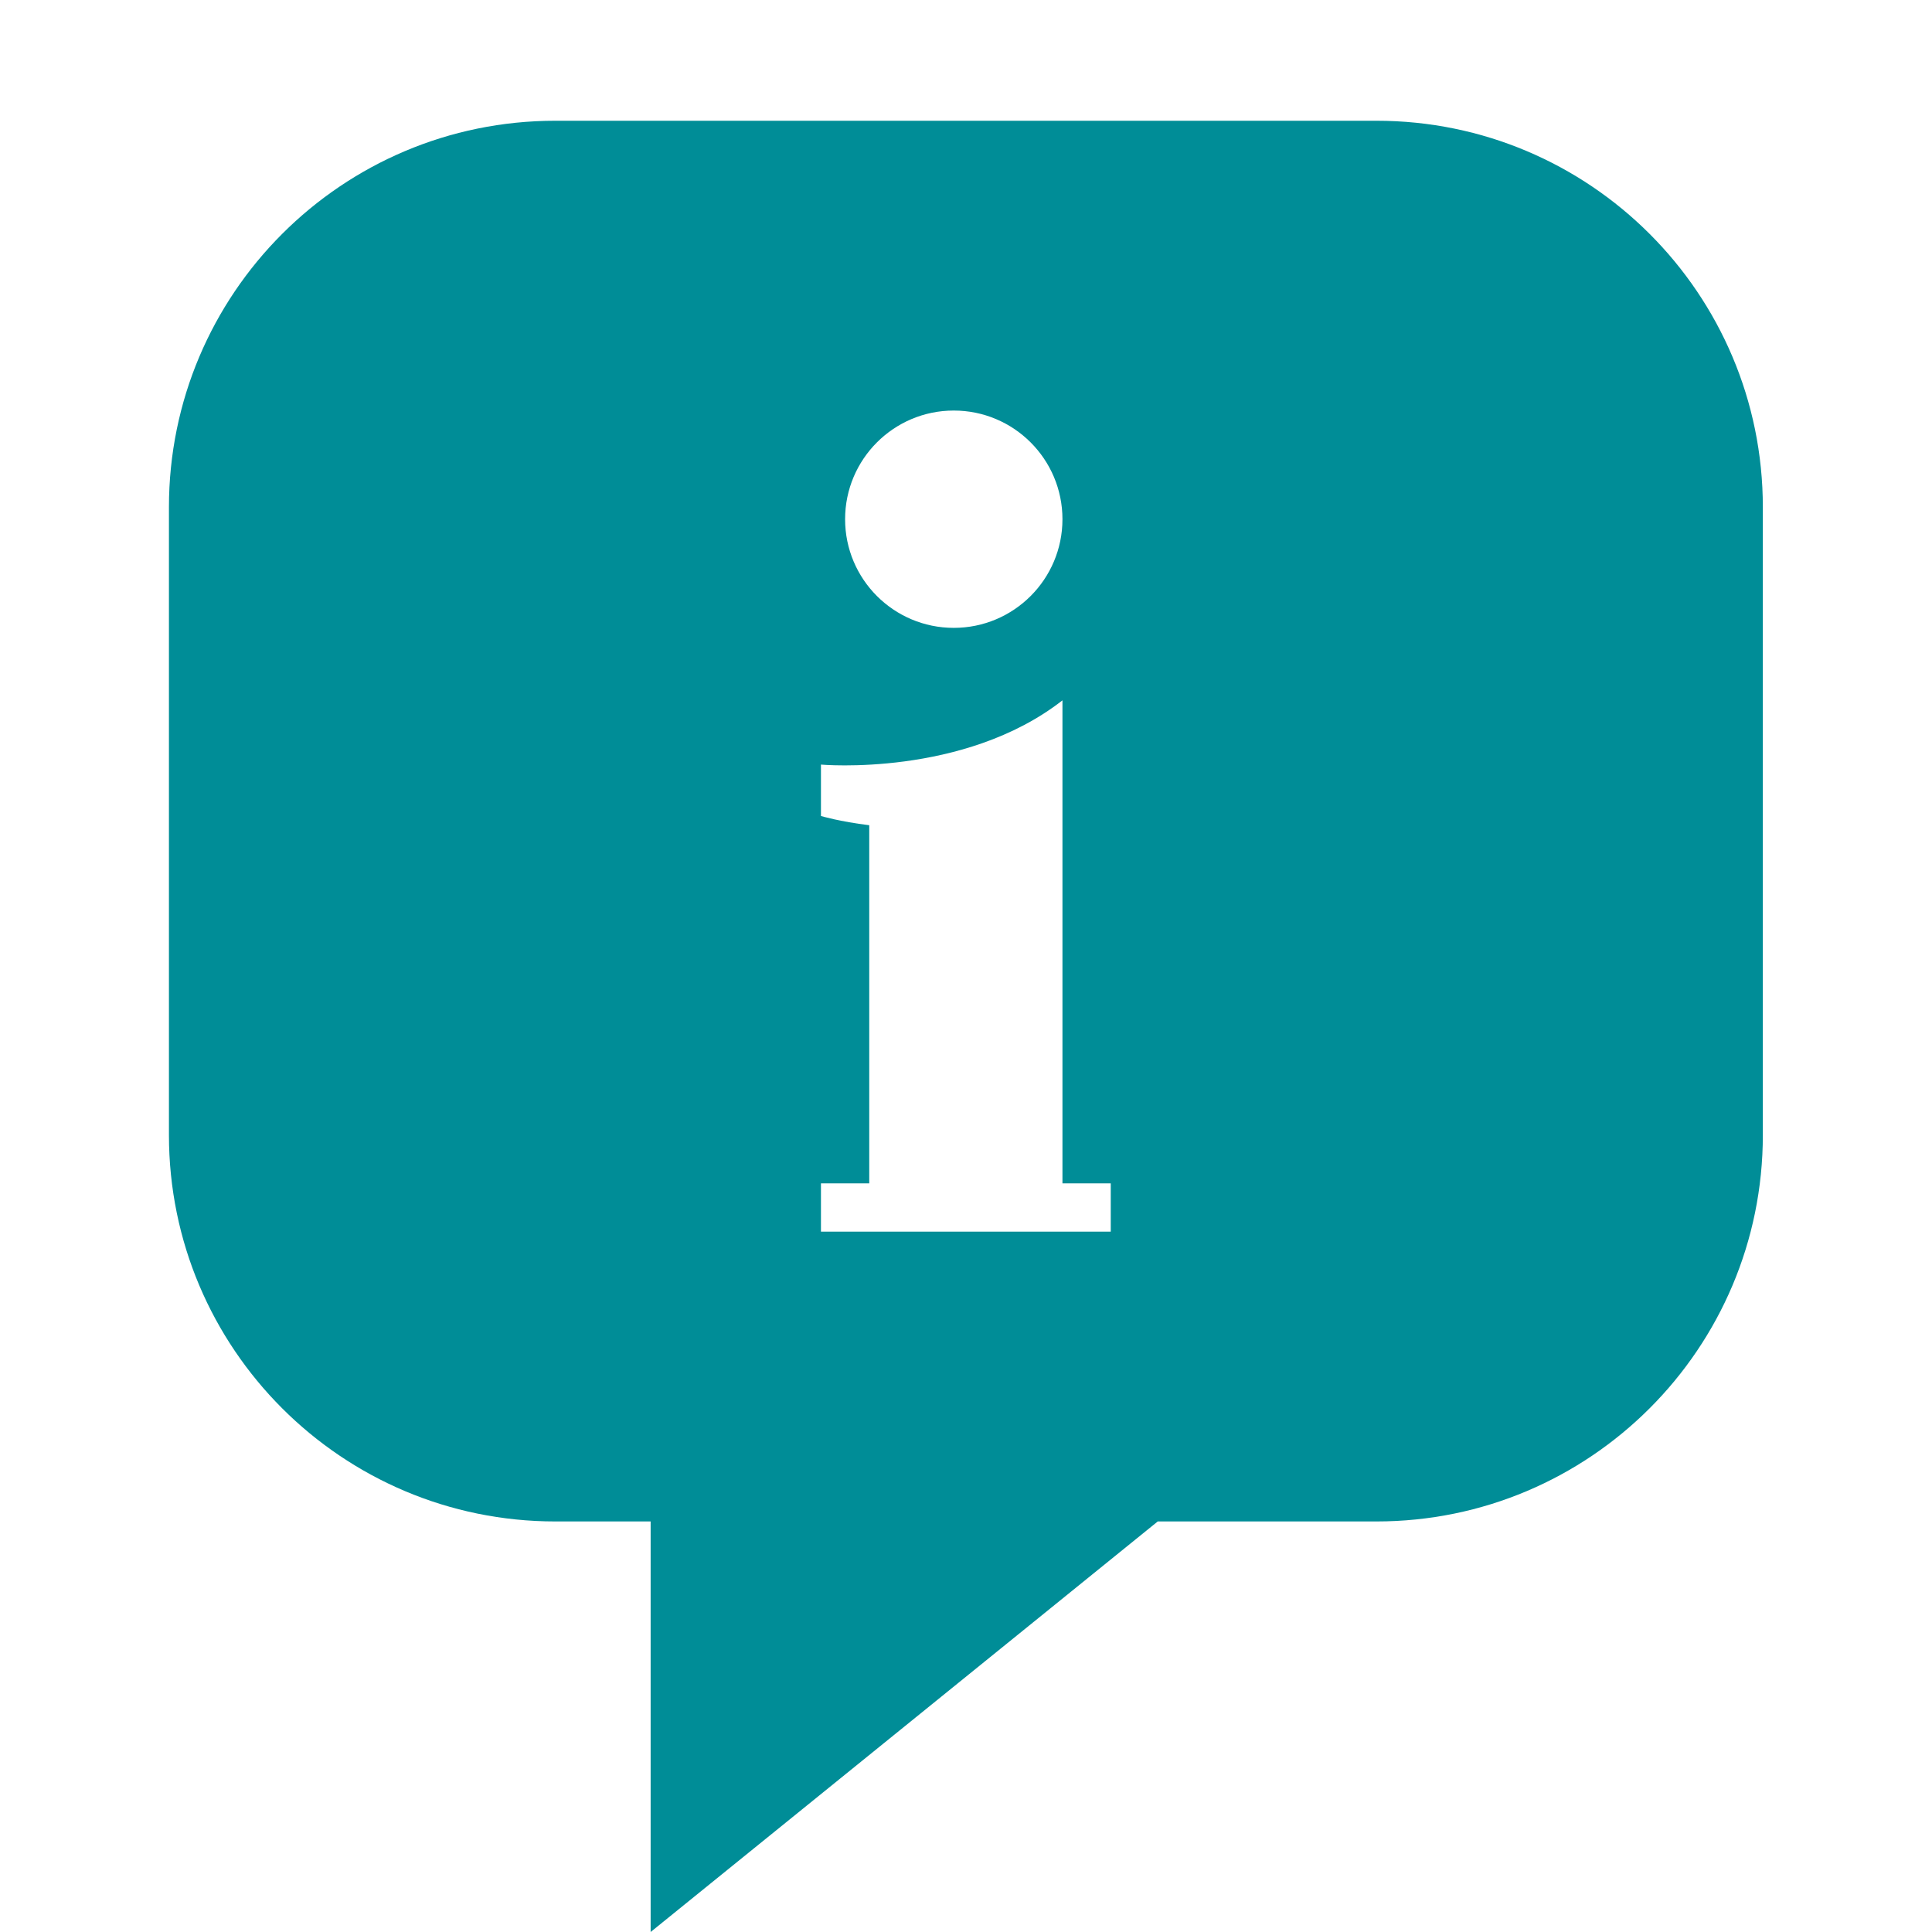 <svg width="52" height="52" viewBox="0 0 52 52" fill="none" xmlns="http://www.w3.org/2000/svg">
<path d="M37.047 3.25C42.791 3.25 47.447 7.907 47.447 13.65V30.55C47.447 36.294 42.791 40.95 37.047 40.95H31.161L17.512 52V40.95H14.947C9.204 40.95 4.547 36.294 4.547 30.55V13.65C4.547 7.907 9.204 3.25 14.947 3.25H37.047ZM28.596 18.85C25.937 20.925 22.096 20.579 22.096 20.579V21.963C22.096 21.963 22.605 22.115 23.396 22.211V31.85H22.096V33.149H29.896V31.85H28.596V18.85ZM25.671 11.05C24.056 11.05 22.746 12.36 22.746 13.975C22.746 15.59 24.056 16.899 25.671 16.899C27.286 16.899 28.596 15.59 28.596 13.975C28.596 12.359 27.286 11.05 25.671 11.05Z" fill="#008D97"/>
</svg>
